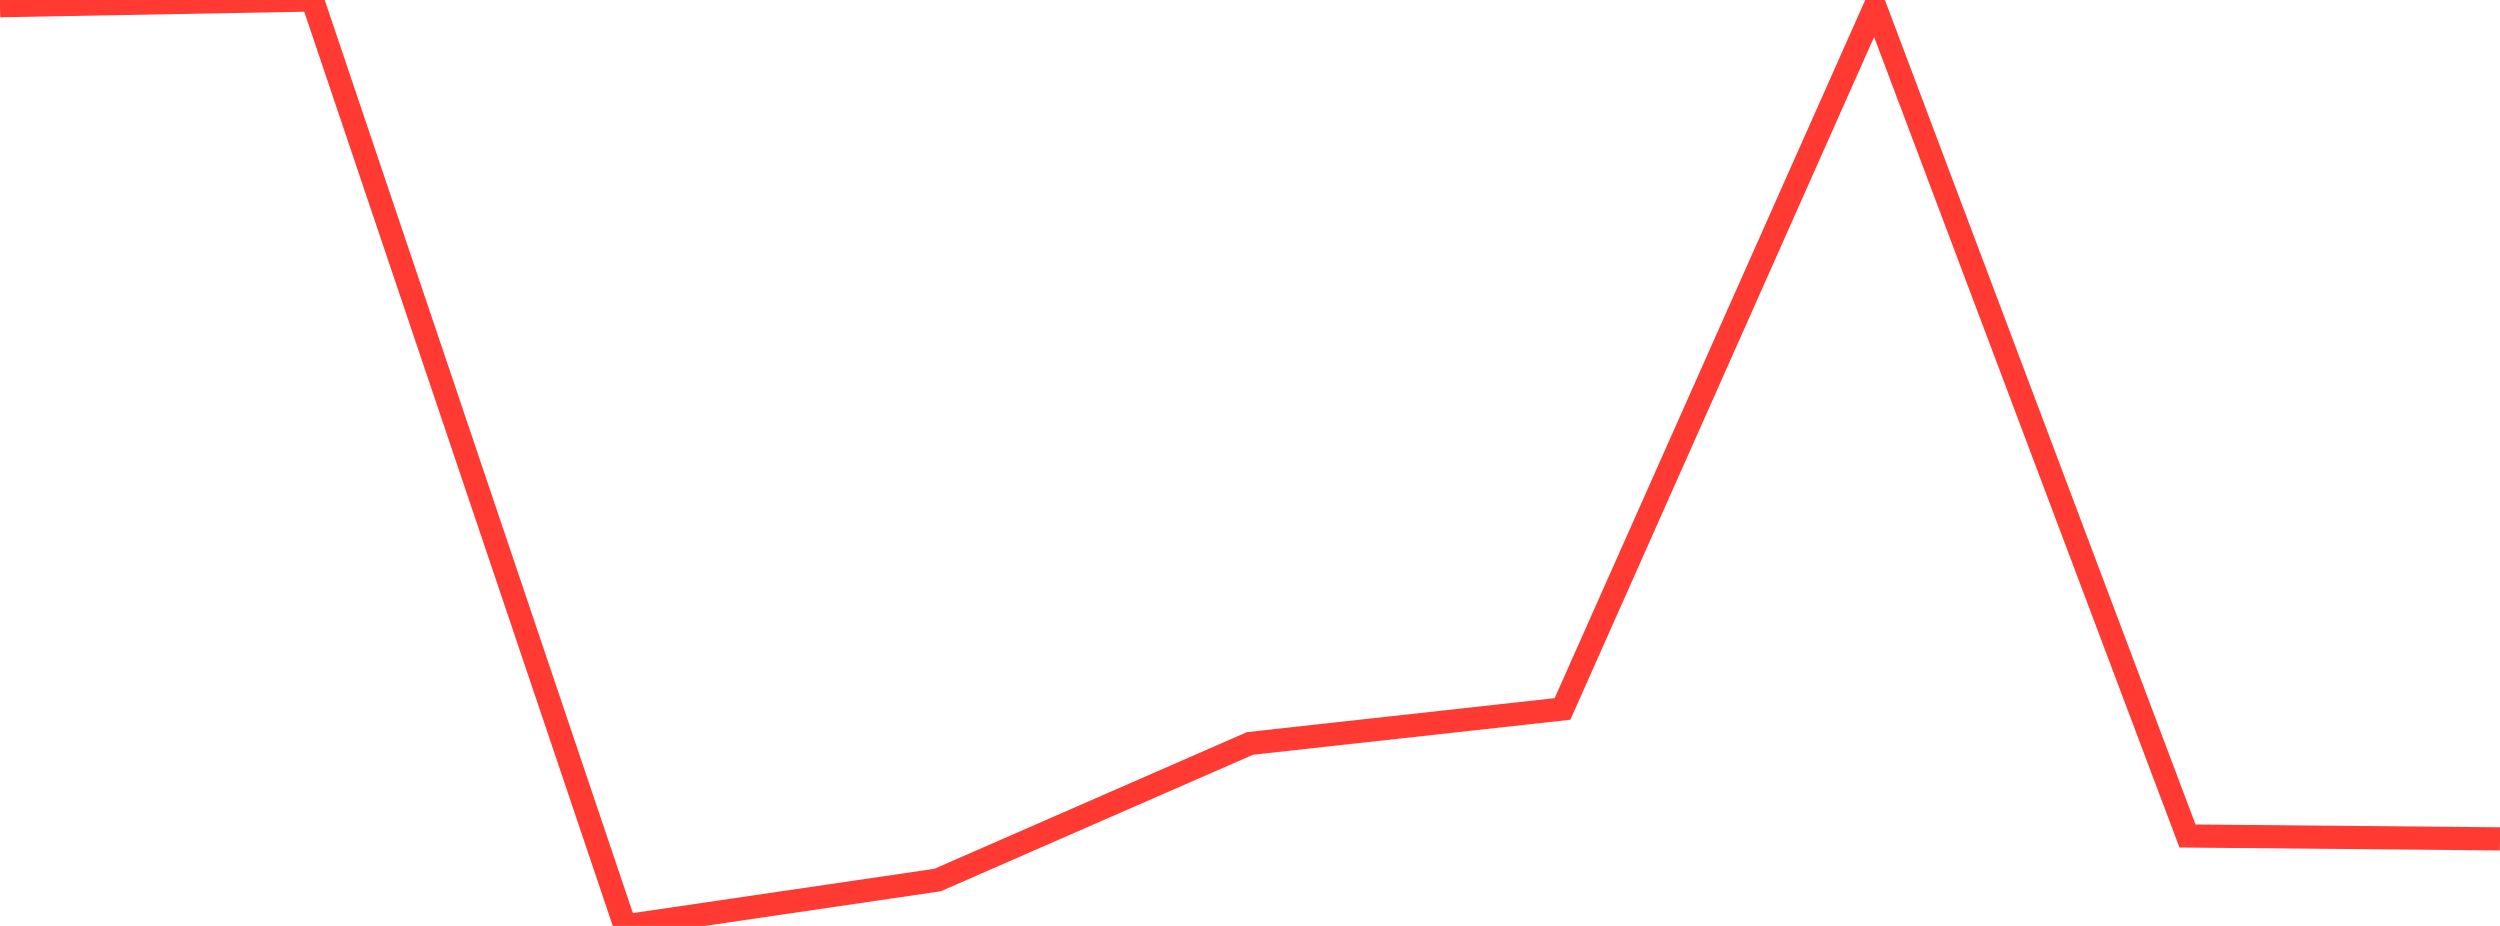 <?xml version="1.0" standalone="no"?>
<!DOCTYPE svg PUBLIC "-//W3C//DTD SVG 1.1//EN" "http://www.w3.org/Graphics/SVG/1.1/DTD/svg11.dtd">

<svg width="135" height="50" viewBox="0 0 135 50" preserveAspectRatio="none" 
  xmlns="http://www.w3.org/2000/svg"
  xmlns:xlink="http://www.w3.org/1999/xlink">


<polyline points="0.0, 0.308 16.875, 0.0 33.75, 50.0 50.625, 47.523 67.5, 40.145 84.375, 38.284 101.25, 0.352 118.125, 45.144 135.0, 45.299" fill="none" stroke="#ff3a33" stroke-width="1.25"/>

</svg>